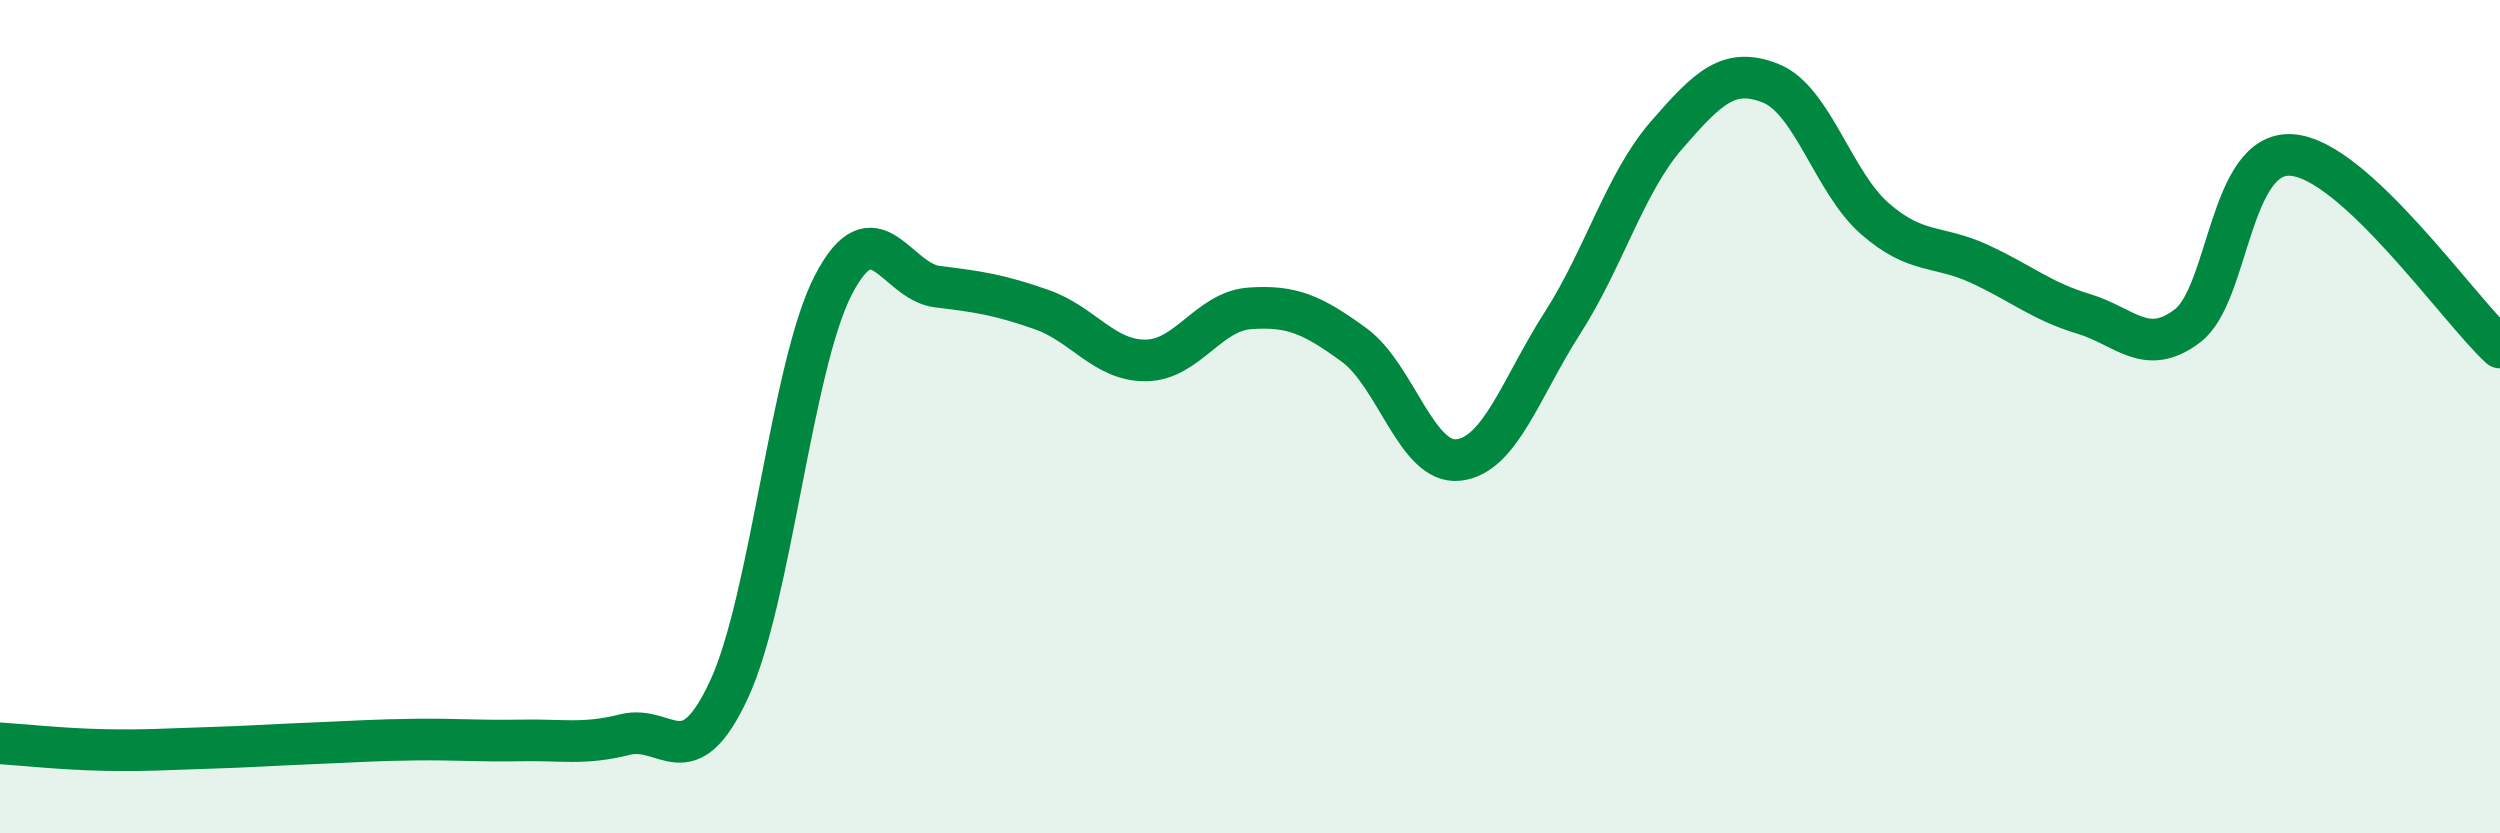 
    <svg width="60" height="20" viewBox="0 0 60 20" xmlns="http://www.w3.org/2000/svg">
      <path
        d="M 0,17.84 C 0.5,17.87 1.5,17.98 2.5,18 C 3.5,18.02 4,17.98 5,17.95 C 6,17.92 6.5,17.88 7.5,17.84 C 8.5,17.8 9,17.76 10,17.75 C 11,17.74 11.5,17.79 12.5,17.77 C 13.5,17.75 14,17.88 15,17.63 C 16,17.38 16.5,18.7 17.5,16.54 C 18.5,14.38 19,8.77 20,6.84 C 21,4.91 21.5,6.76 22.5,6.88 C 23.5,7 24,7.08 25,7.43 C 26,7.78 26.5,8.66 27.5,8.65 C 28.5,8.64 29,7.47 30,7.4 C 31,7.33 31.5,7.55 32.5,8.28 C 33.5,9.01 34,11.15 35,11.04 C 36,10.93 36.5,9.31 37.5,7.75 C 38.5,6.19 39,4.39 40,3.24 C 41,2.09 41.5,1.6 42.5,2 C 43.5,2.4 44,4.38 45,5.25 C 46,6.12 46.5,5.87 47.5,6.33 C 48.5,6.79 49,7.23 50,7.53 C 51,7.83 51.5,8.58 52.5,7.82 C 53.5,7.06 53.5,3.62 55,3.72 C 56.5,3.82 59,7.42 60,8.34L60 20L0 20Z"
        fill="#008740"
        opacity="0.1"
        stroke-linecap="round"
        stroke-linejoin="round"
      />
      <path
        d="M 0,17.84 C 0.5,17.87 1.5,17.98 2.5,18 C 3.5,18.02 4,17.98 5,17.95 C 6,17.92 6.5,17.88 7.5,17.84 C 8.5,17.8 9,17.76 10,17.75 C 11,17.74 11.5,17.79 12.5,17.77 C 13.5,17.75 14,17.88 15,17.63 C 16,17.38 16.5,18.7 17.5,16.54 C 18.5,14.38 19,8.77 20,6.84 C 21,4.91 21.5,6.76 22.5,6.88 C 23.5,7 24,7.08 25,7.43 C 26,7.78 26.5,8.66 27.5,8.65 C 28.5,8.64 29,7.47 30,7.4 C 31,7.33 31.5,7.55 32.5,8.28 C 33.5,9.01 34,11.15 35,11.04 C 36,10.93 36.5,9.31 37.5,7.75 C 38.5,6.19 39,4.39 40,3.24 C 41,2.09 41.5,1.6 42.5,2 C 43.5,2.4 44,4.38 45,5.25 C 46,6.12 46.5,5.87 47.5,6.33 C 48.5,6.79 49,7.23 50,7.53 C 51,7.83 51.5,8.58 52.5,7.82 C 53.5,7.06 53.5,3.62 55,3.72 C 56.5,3.82 59,7.42 60,8.34"
        stroke="#008740"
        stroke-width="1"
        fill="none"
        stroke-linecap="round"
        stroke-linejoin="round"
      />
    </svg>
  